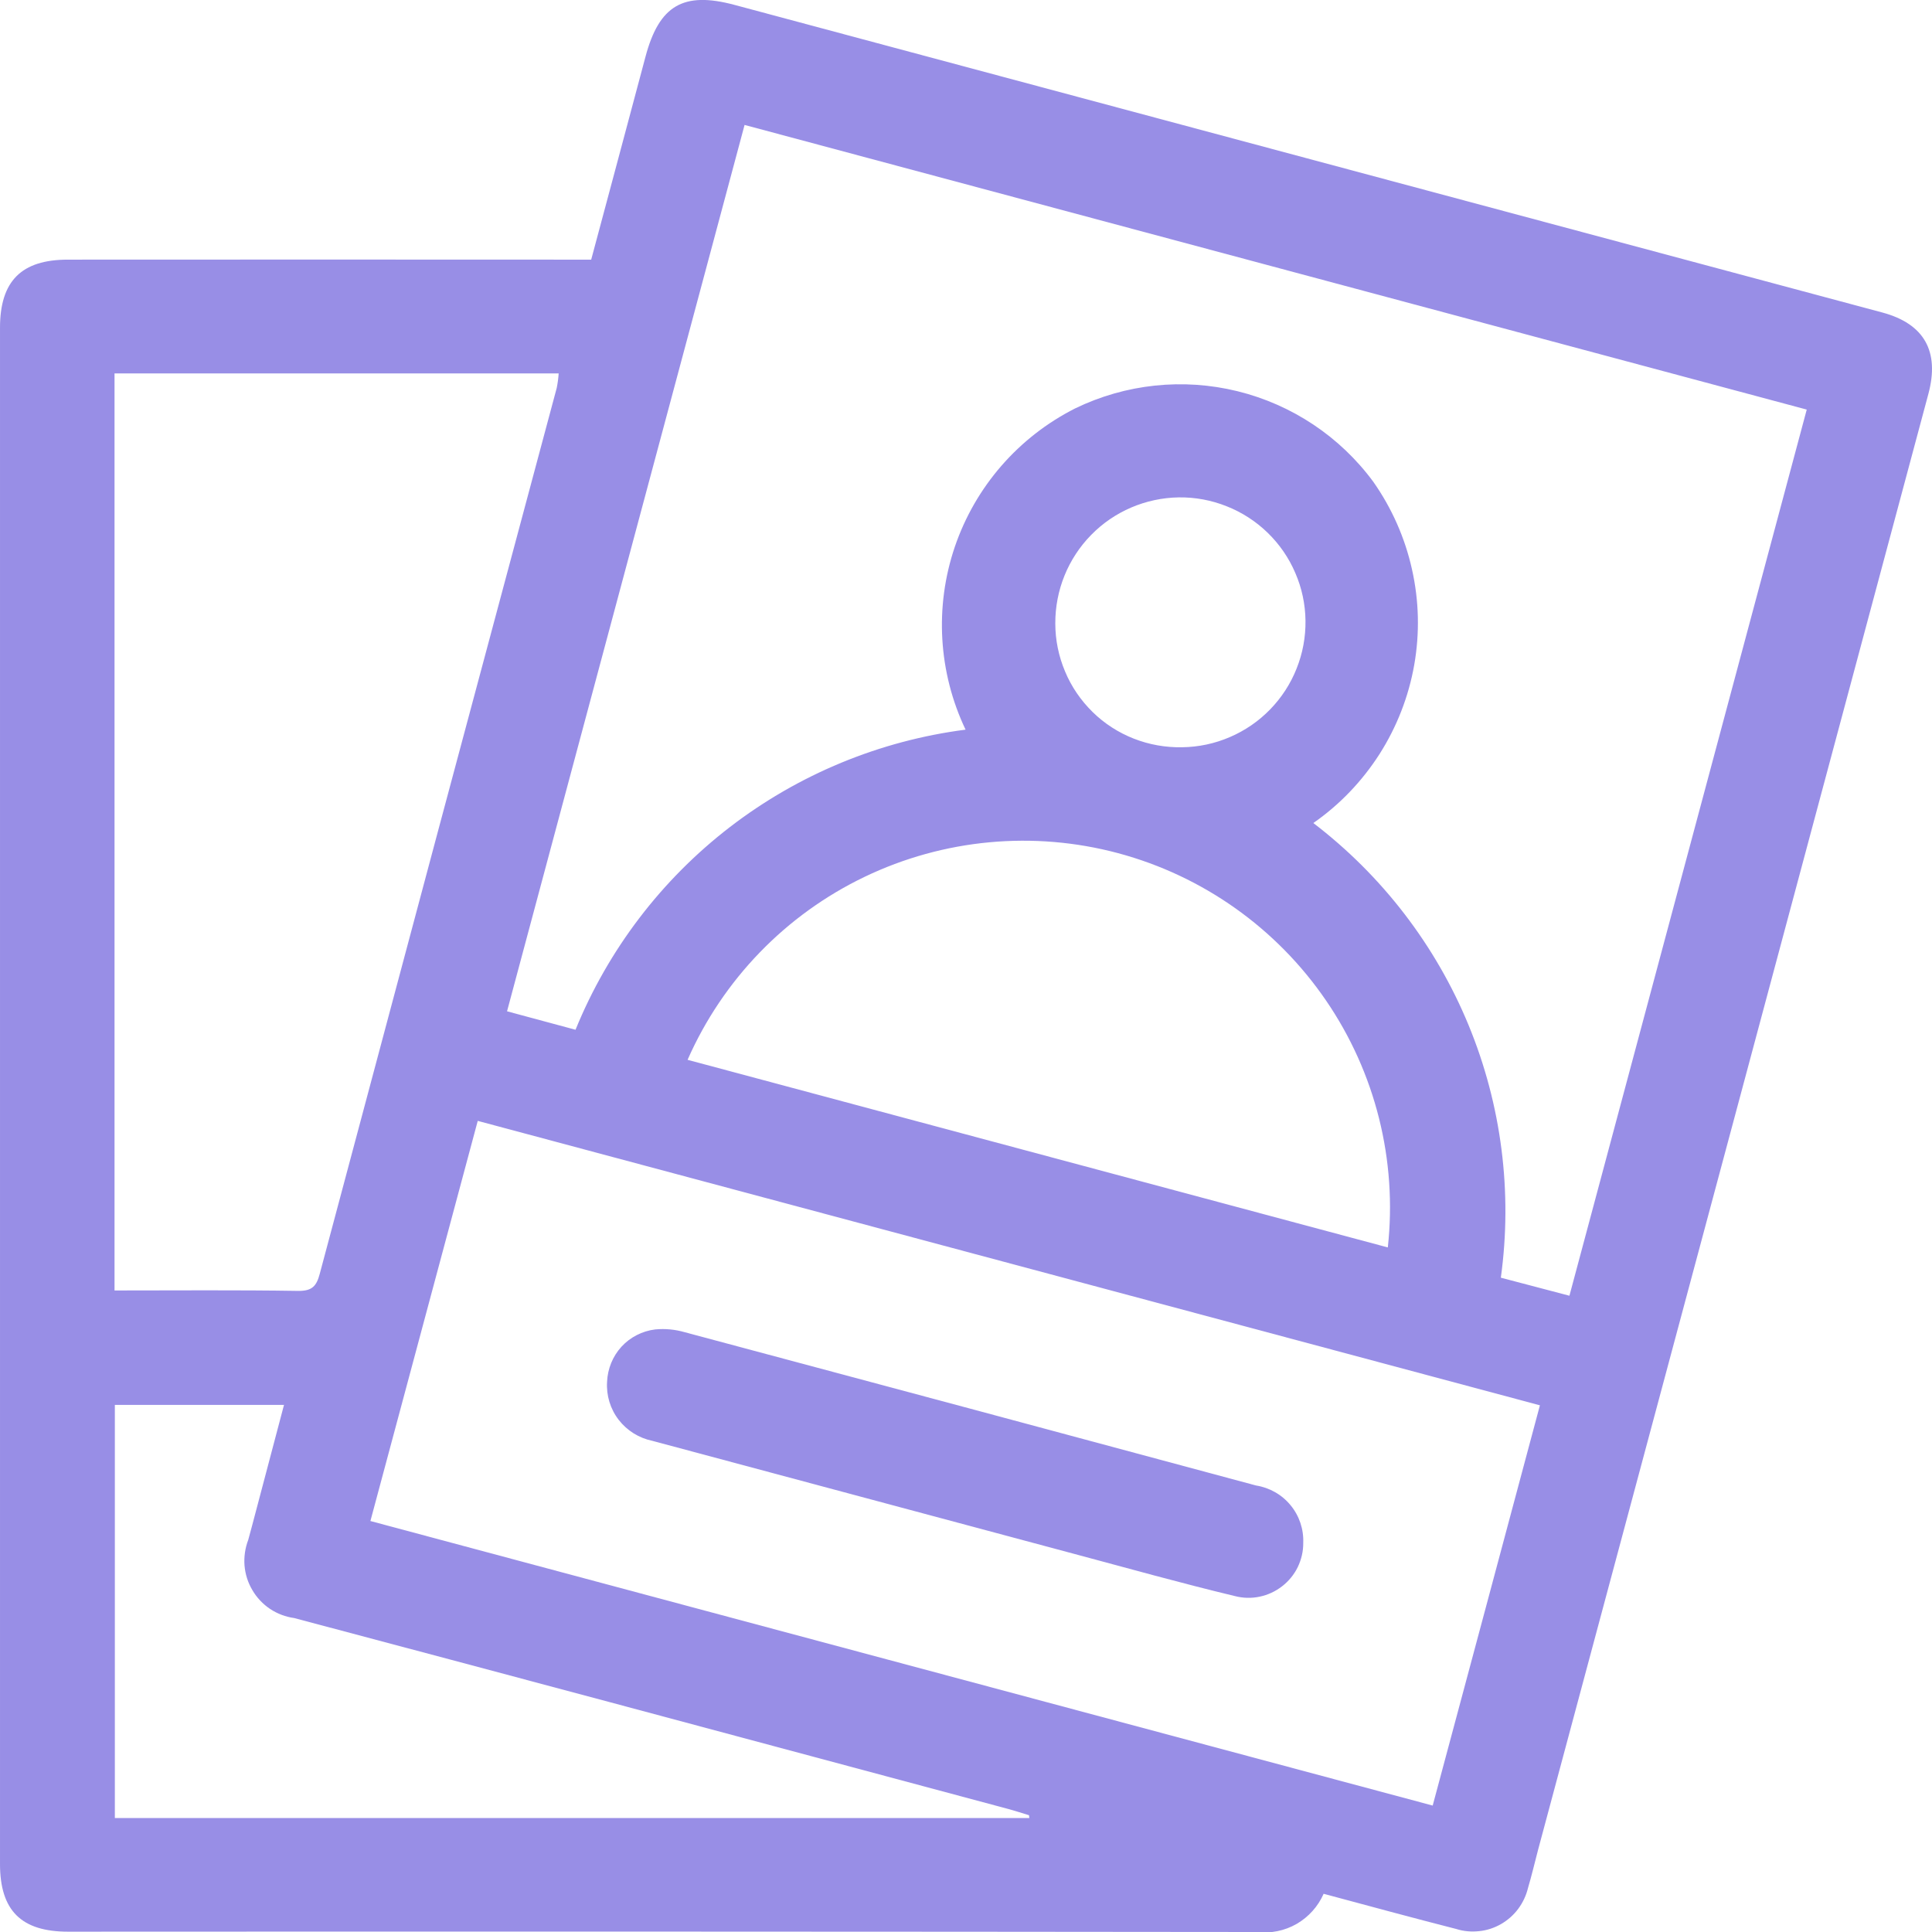 <svg width="18" height="18" viewBox="0 0 18 18" fill="none" xmlns="http://www.w3.org/2000/svg">
<g clip-path="url(#clip0_2597_141)">
<path d="M12.332 17.644C12.28 17.762 12.192 17.86 12.08 17.925C11.968 17.989 11.839 18.015 11.711 18C8.018 17.996 4.326 17.995 0.634 17.997C0.198 17.997 0 17.8 9.18472e-05 17.366C-3.06157e-05 12.595 -3.06157e-05 7.824 9.18472e-05 3.054C0 2.619 0.199 2.419 0.632 2.419C2.185 2.418 3.738 2.418 5.291 2.419H5.508C5.679 1.781 5.847 1.155 6.014 0.528C6.141 0.051 6.366 -0.082 6.841 0.045C10.407 1.001 13.973 1.957 17.539 2.912C17.927 3.017 18.073 3.273 17.966 3.671C16.755 8.192 15.543 12.713 14.33 17.234C14.299 17.352 14.271 17.472 14.236 17.59C14.219 17.66 14.188 17.726 14.145 17.784C14.102 17.842 14.047 17.89 13.985 17.926C13.922 17.962 13.853 17.985 13.781 17.992C13.71 18 13.637 17.994 13.568 17.972C13.16 17.868 12.754 17.757 12.332 17.644ZM6.937 1.164C6.195 3.931 5.462 6.669 4.724 9.422L5.362 9.594C5.666 8.848 6.163 8.196 6.801 7.705C7.44 7.214 8.197 6.901 8.996 6.798C8.742 6.265 8.706 5.653 8.896 5.094C9.087 4.534 9.489 4.072 10.017 3.805C10.487 3.577 11.022 3.52 11.53 3.645C12.037 3.77 12.485 4.068 12.795 4.489C12.967 4.734 13.09 5.011 13.155 5.304C13.221 5.597 13.228 5.899 13.176 6.195C13.124 6.49 13.014 6.772 12.853 7.025C12.691 7.278 12.482 7.497 12.236 7.668C12.876 8.157 13.375 8.806 13.682 9.55C13.989 10.294 14.093 11.107 13.983 11.904L14.622 12.072L16.833 3.816L6.937 1.164ZM3.451 14.171L13.348 16.822C13.684 15.571 14.014 14.338 14.347 13.093L4.451 10.443L3.451 14.171ZM1.067 3.479V12.023C1.646 12.023 2.213 12.018 2.78 12.027C2.908 12.028 2.949 11.982 2.979 11.868C3.713 9.116 4.449 6.365 5.187 3.614C5.196 3.569 5.202 3.524 5.205 3.479H1.067ZM6.406 9.874L12.93 11.622C13.019 10.811 12.815 9.994 12.354 9.321C11.893 8.647 11.207 8.161 10.418 7.949C9.63 7.738 8.792 7.816 8.056 8.169C7.32 8.522 6.735 9.127 6.406 9.874ZM9.59 16.938L9.587 16.912C9.521 16.892 9.454 16.87 9.387 16.852C8.15 16.52 6.912 16.188 5.675 15.857C4.697 15.595 3.719 15.335 2.741 15.075C2.661 15.064 2.584 15.035 2.516 14.99C2.448 14.944 2.392 14.885 2.351 14.814C2.309 14.744 2.285 14.666 2.278 14.585C2.272 14.504 2.284 14.422 2.313 14.346C2.336 14.261 2.359 14.177 2.381 14.092C2.469 13.76 2.557 13.428 2.646 13.089H1.07V16.938H9.59ZM11.014 6.962C11.167 6.96 11.318 6.928 11.459 6.867C11.599 6.807 11.726 6.72 11.833 6.61C11.94 6.5 12.024 6.371 12.08 6.229C12.137 6.087 12.165 5.935 12.163 5.782C12.161 5.629 12.129 5.478 12.068 5.338C12.008 5.197 11.92 5.07 11.811 4.964C11.701 4.857 11.571 4.773 11.429 4.717C11.287 4.66 11.135 4.632 10.982 4.634C10.675 4.639 10.381 4.764 10.166 4.984C9.95 5.204 9.831 5.5 9.832 5.808C9.832 5.962 9.863 6.114 9.923 6.256C9.982 6.398 10.07 6.526 10.18 6.634C10.29 6.742 10.421 6.826 10.564 6.882C10.707 6.938 10.86 6.965 11.014 6.962Z" fill="#988EE6"/>
<path d="M12.142 14.374C12.143 14.452 12.125 14.529 12.091 14.6C12.057 14.67 12.007 14.731 11.945 14.779C11.883 14.827 11.812 14.86 11.735 14.876C11.659 14.892 11.58 14.89 11.504 14.87C11.004 14.75 10.508 14.611 10.011 14.478C8.7 14.127 7.389 13.775 6.078 13.424C5.953 13.398 5.842 13.329 5.764 13.228C5.686 13.127 5.648 13.001 5.656 12.874C5.661 12.753 5.708 12.637 5.79 12.547C5.872 12.458 5.983 12.401 6.104 12.386C6.197 12.377 6.29 12.386 6.38 12.412C8.154 12.886 9.928 13.362 11.702 13.84C11.828 13.86 11.943 13.925 12.024 14.024C12.105 14.122 12.147 14.247 12.142 14.374Z" fill="#988EE6"/>
</g>
<defs>
<clipPath id="clip0_2597_141">
<rect width="18" height="18" fill="white"/>
</clipPath>
</defs>
</svg>
